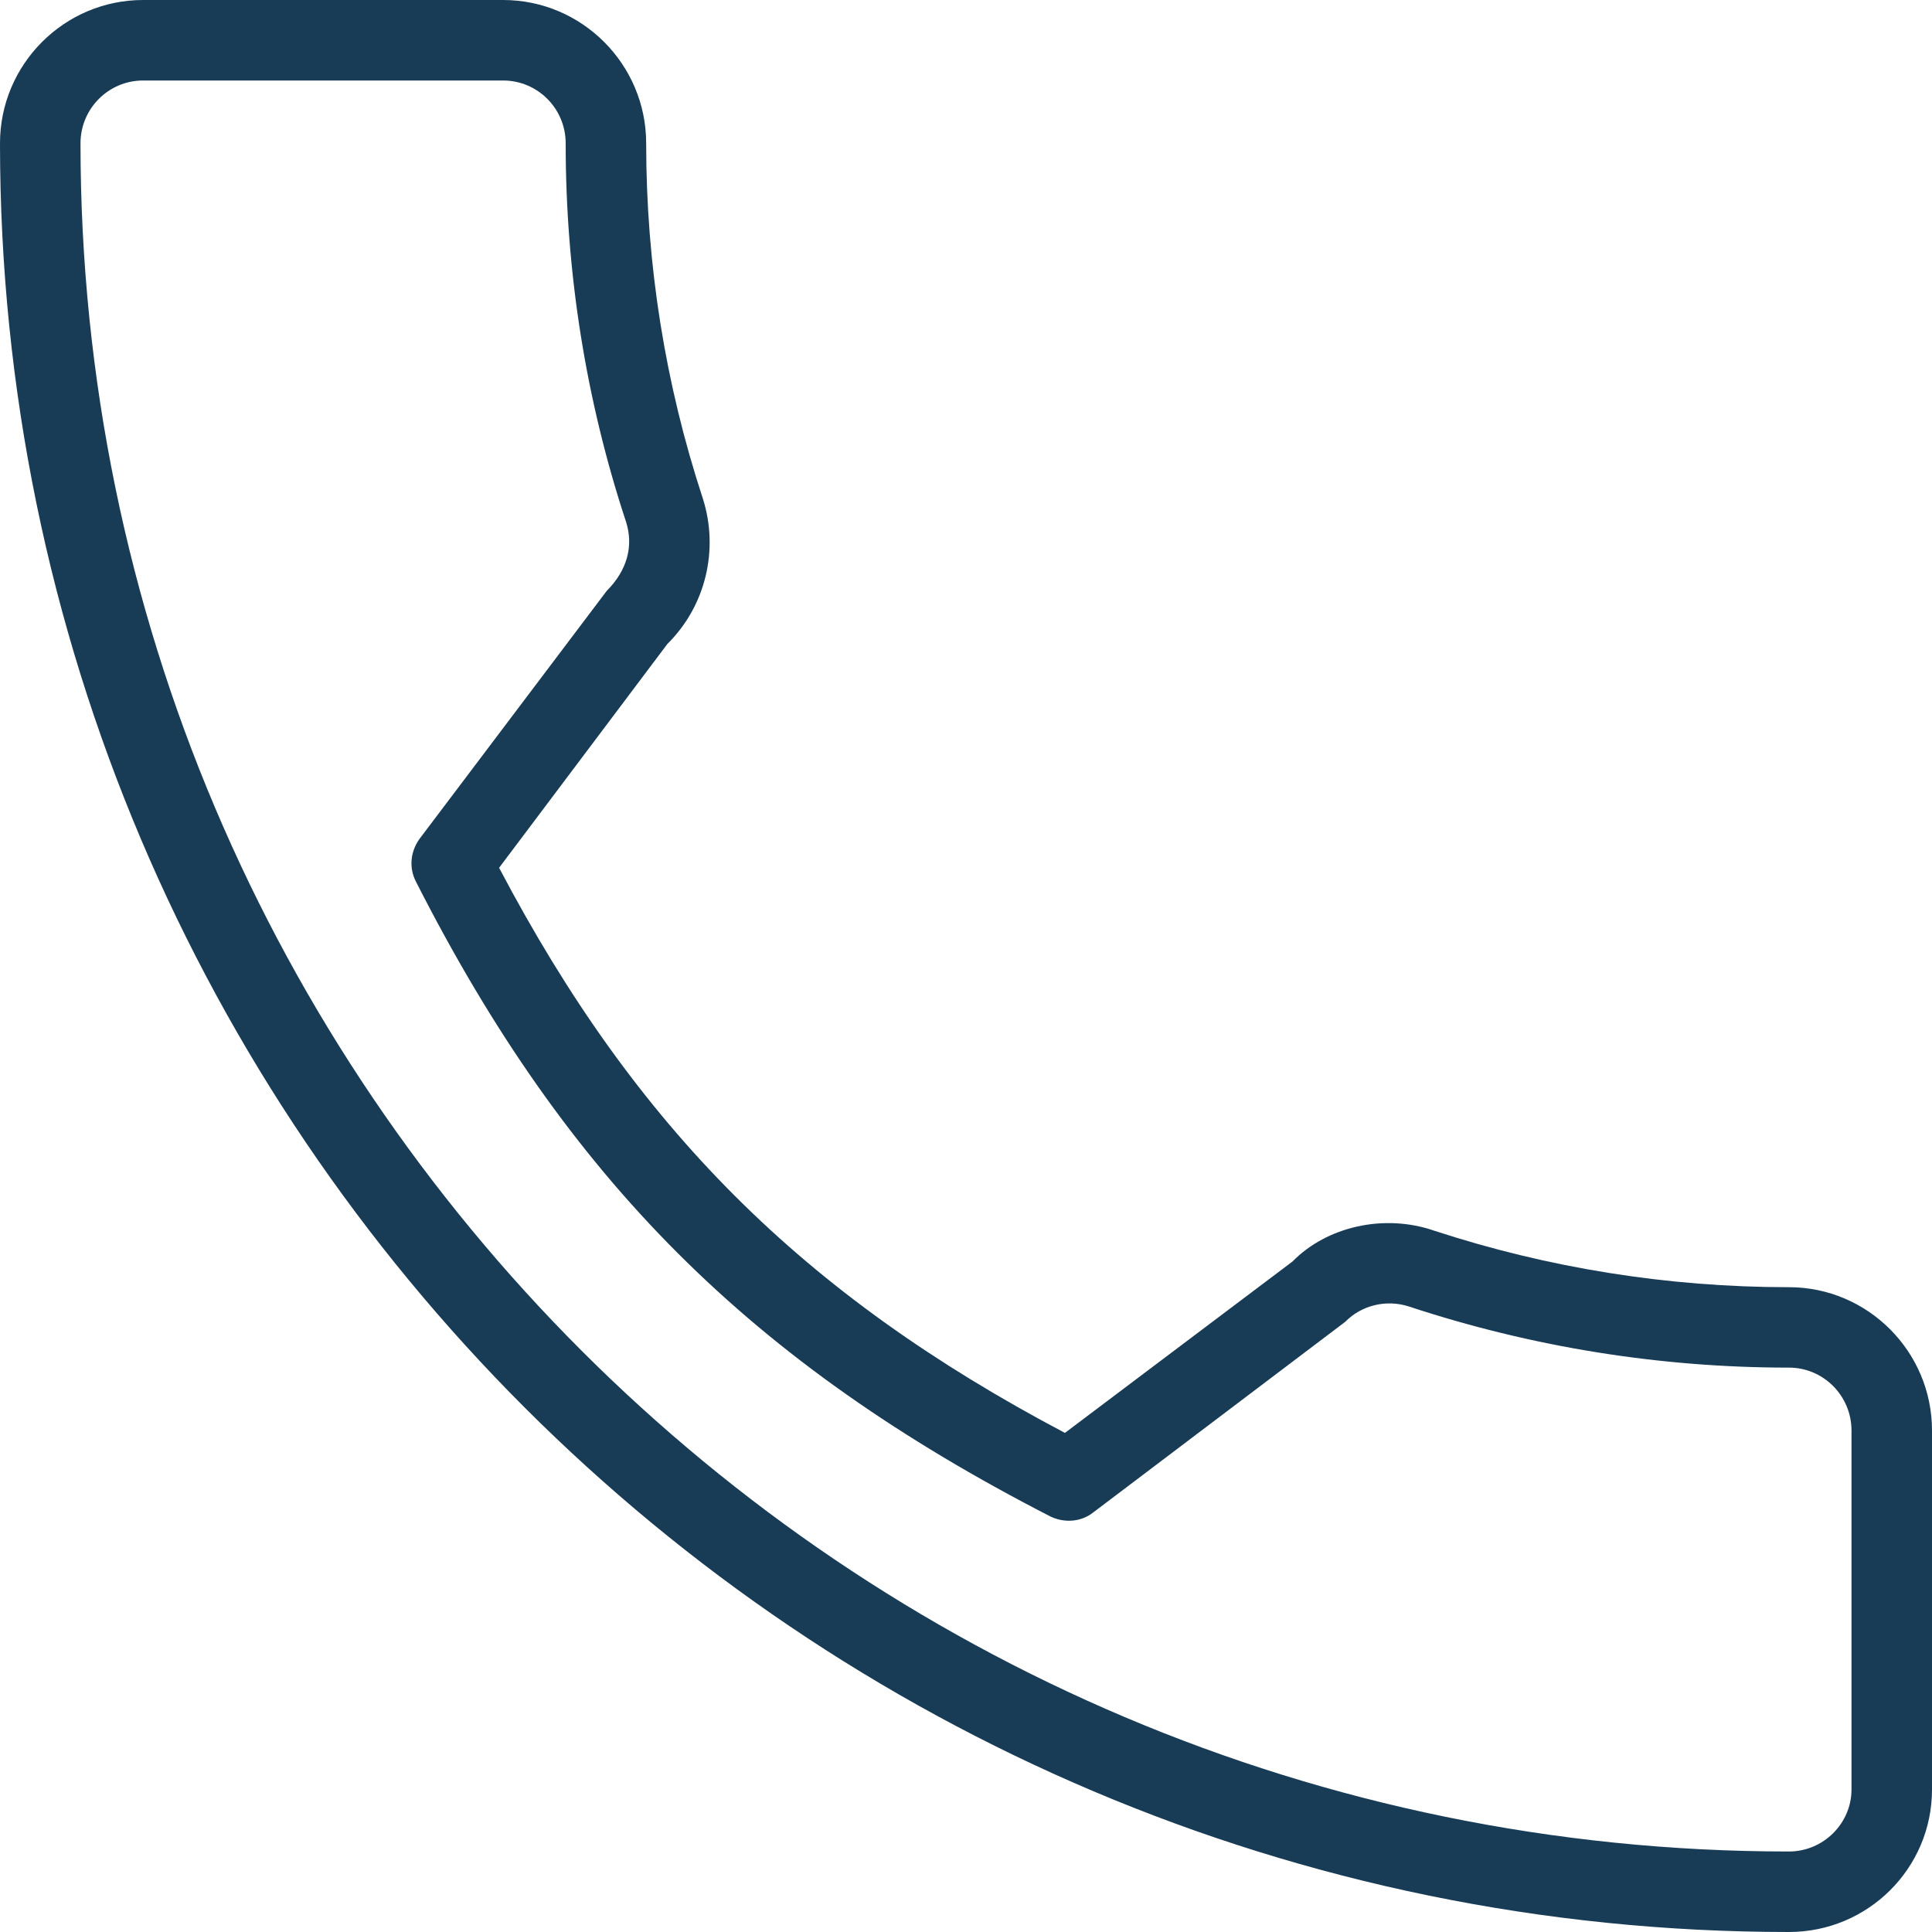 <svg width="24" height="24" viewBox="0 0 24 24" fill="none" xmlns="http://www.w3.org/2000/svg">
<path fill-rule="evenodd" clip-rule="evenodd" d="M1.777 1C1.349 1 1 1.349 1 1.78C1 13.48 10.521 23 22.223 23C22.651 23 23 22.65 23 22.23V17.77C23 17.339 22.651 16.989 22.223 16.989C20.606 16.989 19.019 16.73 17.503 16.23C17.226 16.14 16.917 16.21 16.711 16.42L13.578 18.79C13.426 18.909 13.219 18.92 13.05 18.839C9.33 16.929 7.046 14.65 5.166 10.95C5.079 10.78 5.097 10.58 5.212 10.42L7.537 7.34C7.796 7.08 7.869 6.78 7.779 6.489C7.281 4.98 7.027 3.4 7.027 1.78C7.027 1.349 6.679 1 6.25 1H1.777ZM22.223 24C9.969 24 0 14.03 0 1.78C0 0.8 0.797 0 1.777 0H6.25C7.23 0 8.027 0.8 8.027 1.78C8.027 3.29 8.264 4.77 8.73 6.19C8.935 6.83 8.765 7.53 8.29 8L6.2 10.78C7.9 14.01 9.968 16.08 13.229 17.8L16.057 15.67C16.478 15.24 17.191 15.07 17.822 15.29C19.23 15.75 20.713 15.99 22.223 15.99C23.203 15.99 24 16.79 24 17.77V22.23C24 23.21 23.203 24 22.223 24Z" fill="#183B56"/>
</svg>
